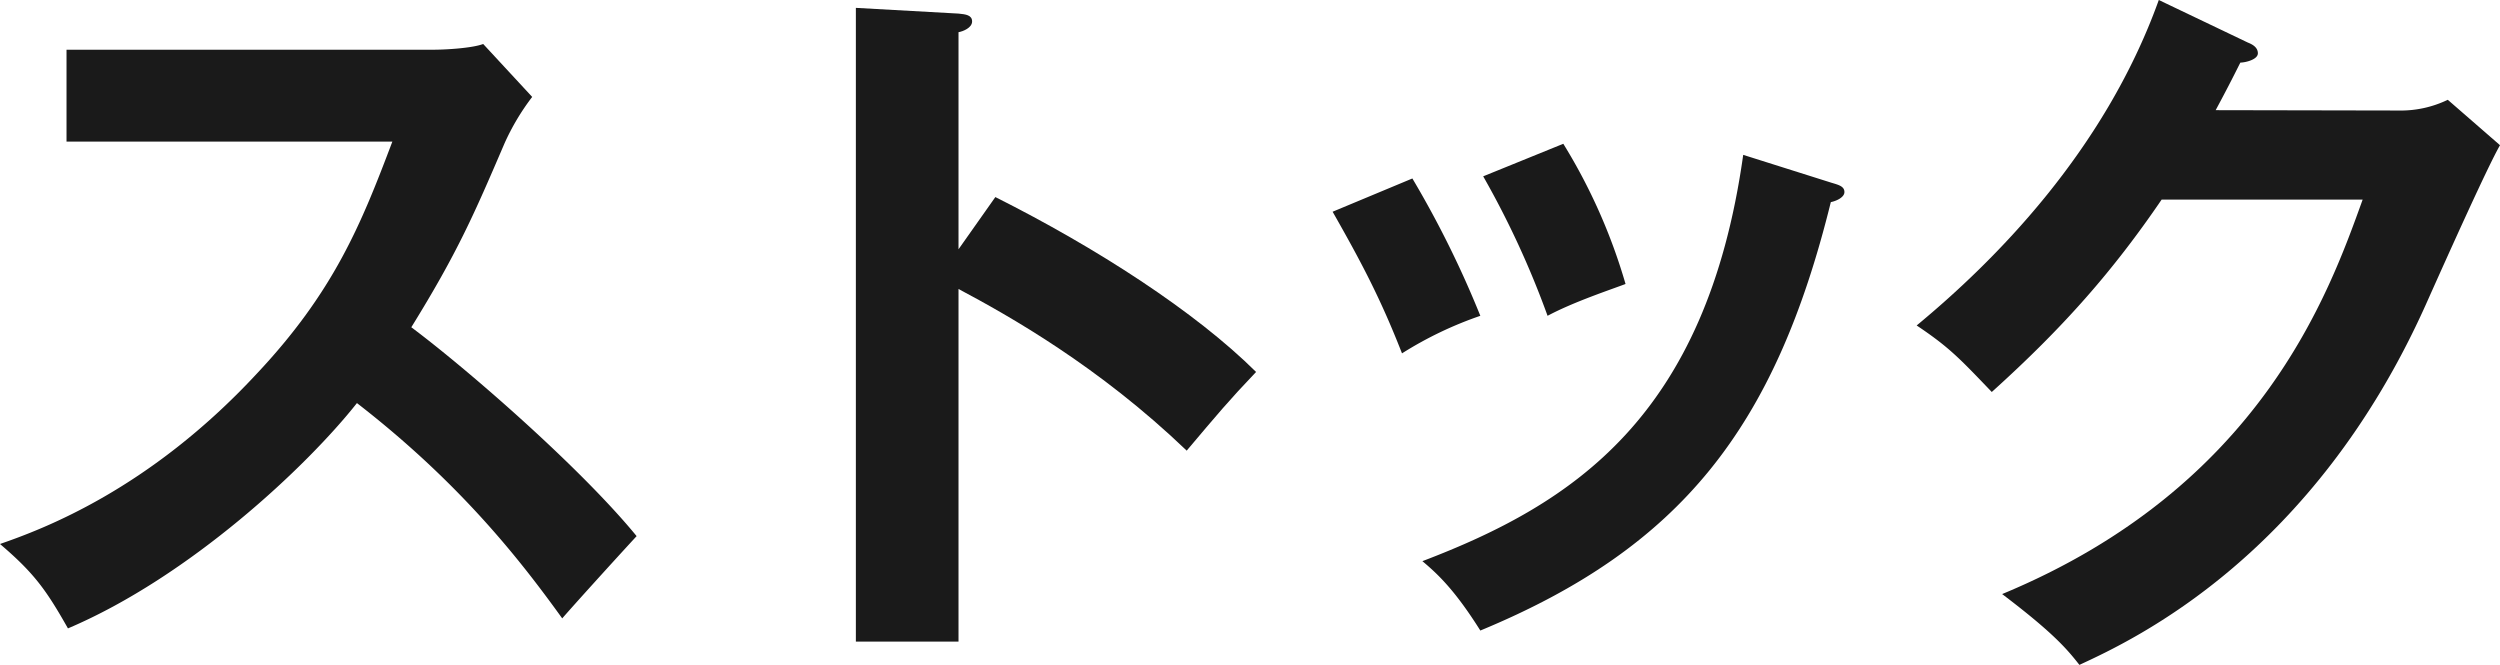 <svg xmlns="http://www.w3.org/2000/svg" viewBox="0 0 699 185.9"><defs><style>.a{fill:#1a1a1a;}</style></defs><title>ski_idx_c01_item04_ttl</title><path class="a" d="M18.6,44.3V18.6H121.2c3.2,0,10.7-.4,13.9-1.6l13.7,14.8a65.4,65.4,0,0,0-7.7,12.9c-8.5,19.8-13.1,30.5-26.1,51.5,15.4,11.5,47.1,39,63,58.4-7.1,7.7-18.4,20.2-20.8,23-10.9-15.1-27.7-37.2-57.4-60.2-13.9,17.6-46.7,48.5-80.8,63C12.9,169.6,9.5,164.9,0,156.8c12.1-4.2,41.6-15.2,71.5-47.3C93.4,86.3,101,67.3,109.7,44.3Z" transform="translate(0 -4.7)"/><path class="a" d="M278.3,59.8c28.3,14.2,56,32.1,72.9,48.9-7.9,8.3-10.7,11.7-19.4,22C307.2,107.1,282.1,93,268,85.5v98.6H239.3V6.9L268,8.5c2,.2,3.8.4,3.8,2.2s-2.6,2.8-3.8,3V74.4Z" transform="translate(0 -4.7)"/><path class="a" d="M394.9,54.6a280.5,280.5,0,0,1,19,38.4A104.7,104.7,0,0,0,392,103.5c-6.1-15.6-11.5-25.7-19.4-39.6Zm117.2,1.2c2,.6,3.6,1,3.6,2.6s-2.6,2.6-3.8,2.8c-15.6,63.2-42,96.6-98,119.8-7.1-11.3-11.9-15.8-16.2-19.4,42-16,79.4-40.2,89.7-113.6Zm-75-10.9a158.6,158.6,0,0,1,17.4,39.2c-4.2,1.6-14.5,5-21.8,8.9a251.2,251.2,0,0,0-18-39Z" transform="translate(0 -4.7)"/><path class="a" d="M670.5,35.6a30.3,30.3,0,0,0,13.9-3L699,45.3c-3.4,5.9-14.1,29.7-20.8,44.7-31.5,70.1-81.2,93.4-96.8,100.6-3.6-4.6-7.5-9.1-21.6-19.8,72.1-29.9,91.3-83.9,100.8-110.3H604.4c-13.5,19.8-27.3,35.6-47.5,53.8-9.1-9.5-11.9-12.5-21-18.6C557.3,78,588.3,47.3,603.6,4.7l24.9,11.9c1,.4,2.8,1.2,2.8,3s-3.6,2.6-4.9,2.6c-2.4,4.8-4,7.9-6.9,13.3Z" transform="translate(0 -4.7)"/></svg>